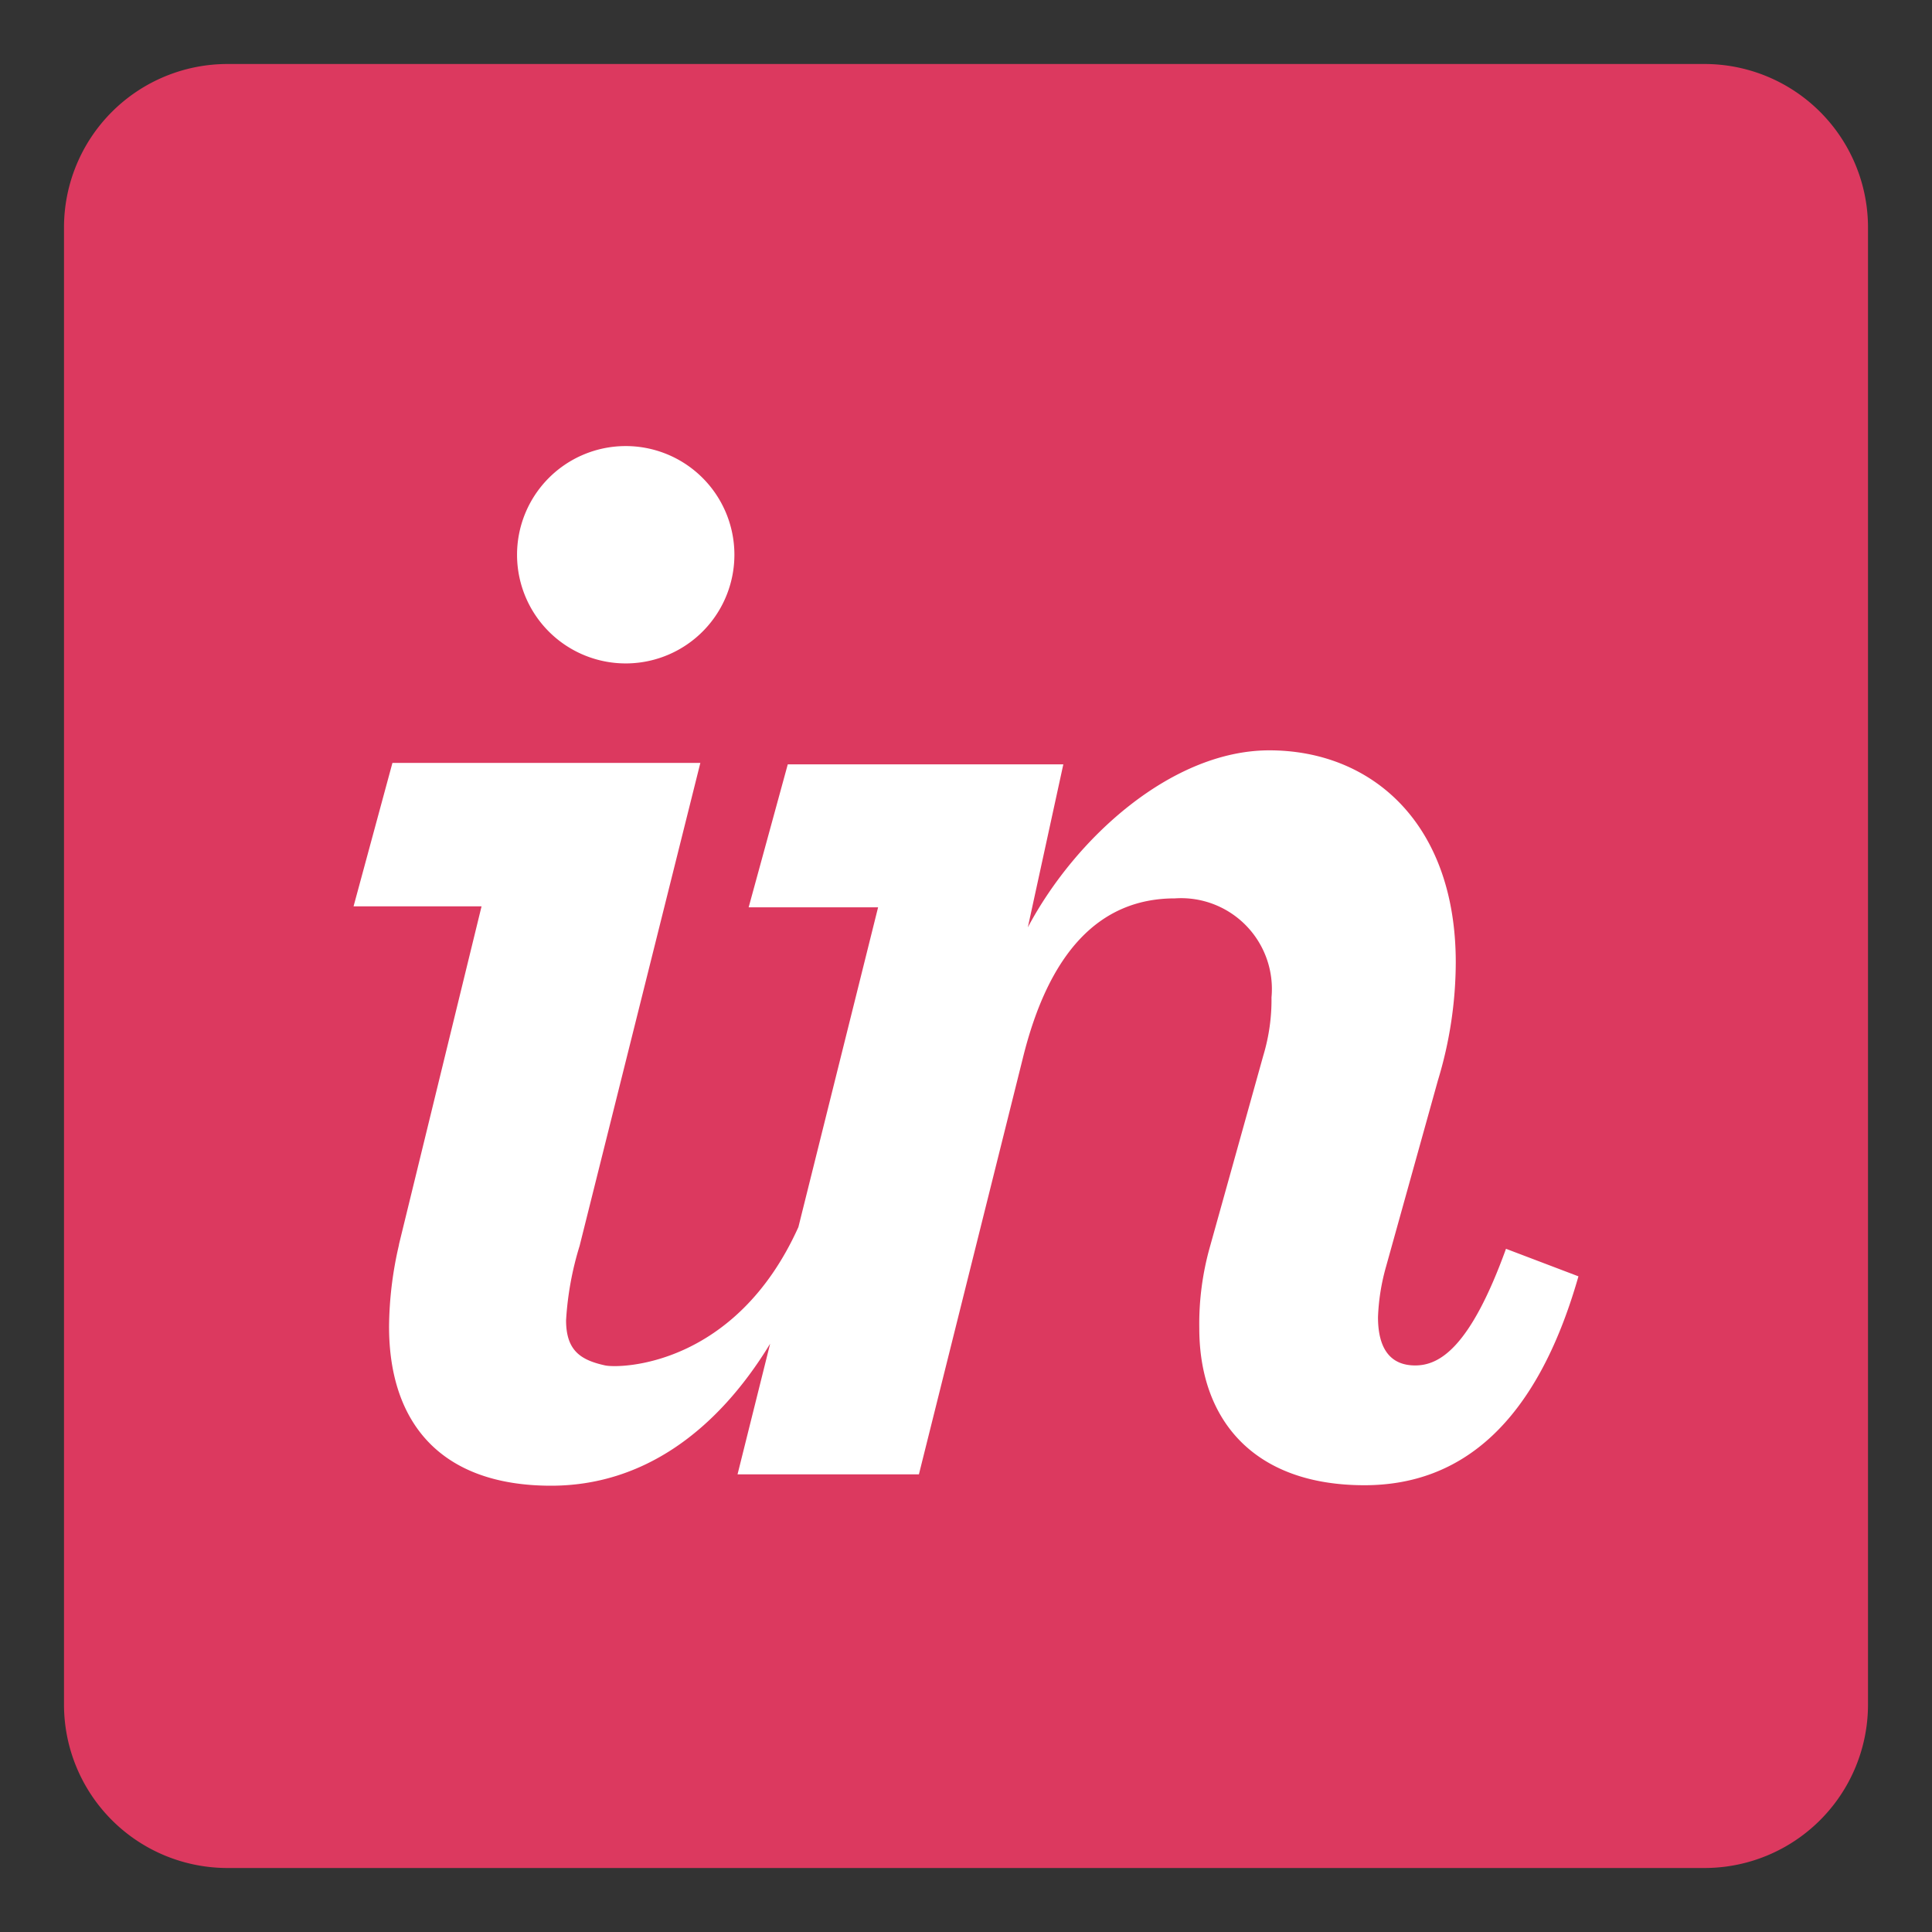 <svg id="Layer_1" data-name="Layer 1" xmlns="http://www.w3.org/2000/svg" viewBox="0 0 80 80"><rect x="0" y="0" width="80" height="80" fill="#333333" stroke="none"/><defs><style>.cls-1{fill:#dc395f;}.cls-2{fill:#fff;}</style></defs><path class="cls-1" d="M70.58,2.65H9.42A6.77,6.77,0,0,0,2.65,9.42V70.58a6.77,6.77,0,0,0,6.77,6.77H70.58a6.77,6.77,0,0,0,6.77-6.77V9.42a6.77,6.77,0,0,0-6.77-6.77"/><path class="cls-2" d="M26,27.47A4.5,4.5,0,1,0,21.41,23,4.5,4.5,0,0,0,26,27.47M16.52,51.55a15.34,15.34,0,0,0-.41,3.38c0,4,2.15,6.59,6.71,6.59,3.79,0,6.86-2.25,9.07-5.88l-1.35,5.41h7.51l4.3-17.22c1.07-4.36,3.15-6.63,6.3-6.63a3.76,3.76,0,0,1,4,4.1,8,8,0,0,1-.34,2.41l-2.21,7.92A11.74,11.74,0,0,0,49.66,55c0,3.75,2.21,6.5,6.84,6.5,4,0,7.12-2.55,8.86-8.65l-3-1.14c-1.48,4.09-2.75,4.83-3.76,4.83s-1.54-.67-1.54-2a8.79,8.79,0,0,1,.33-2.08l2.15-7.72a16.9,16.9,0,0,0,.74-4.89c0-5.77-3.49-8.78-7.72-8.78-4,0-8,3.57-10,7.33l1.47-6.75H32.62L31,37.57h5.36l-3.3,13.24c-2.6,5.77-7.37,5.86-8,5.73-1-.22-1.62-.6-1.62-1.87A13,13,0,0,1,24,51.59l5-20H16.25l-1.61,5.94h5.3l-3.42,14"/></svg>